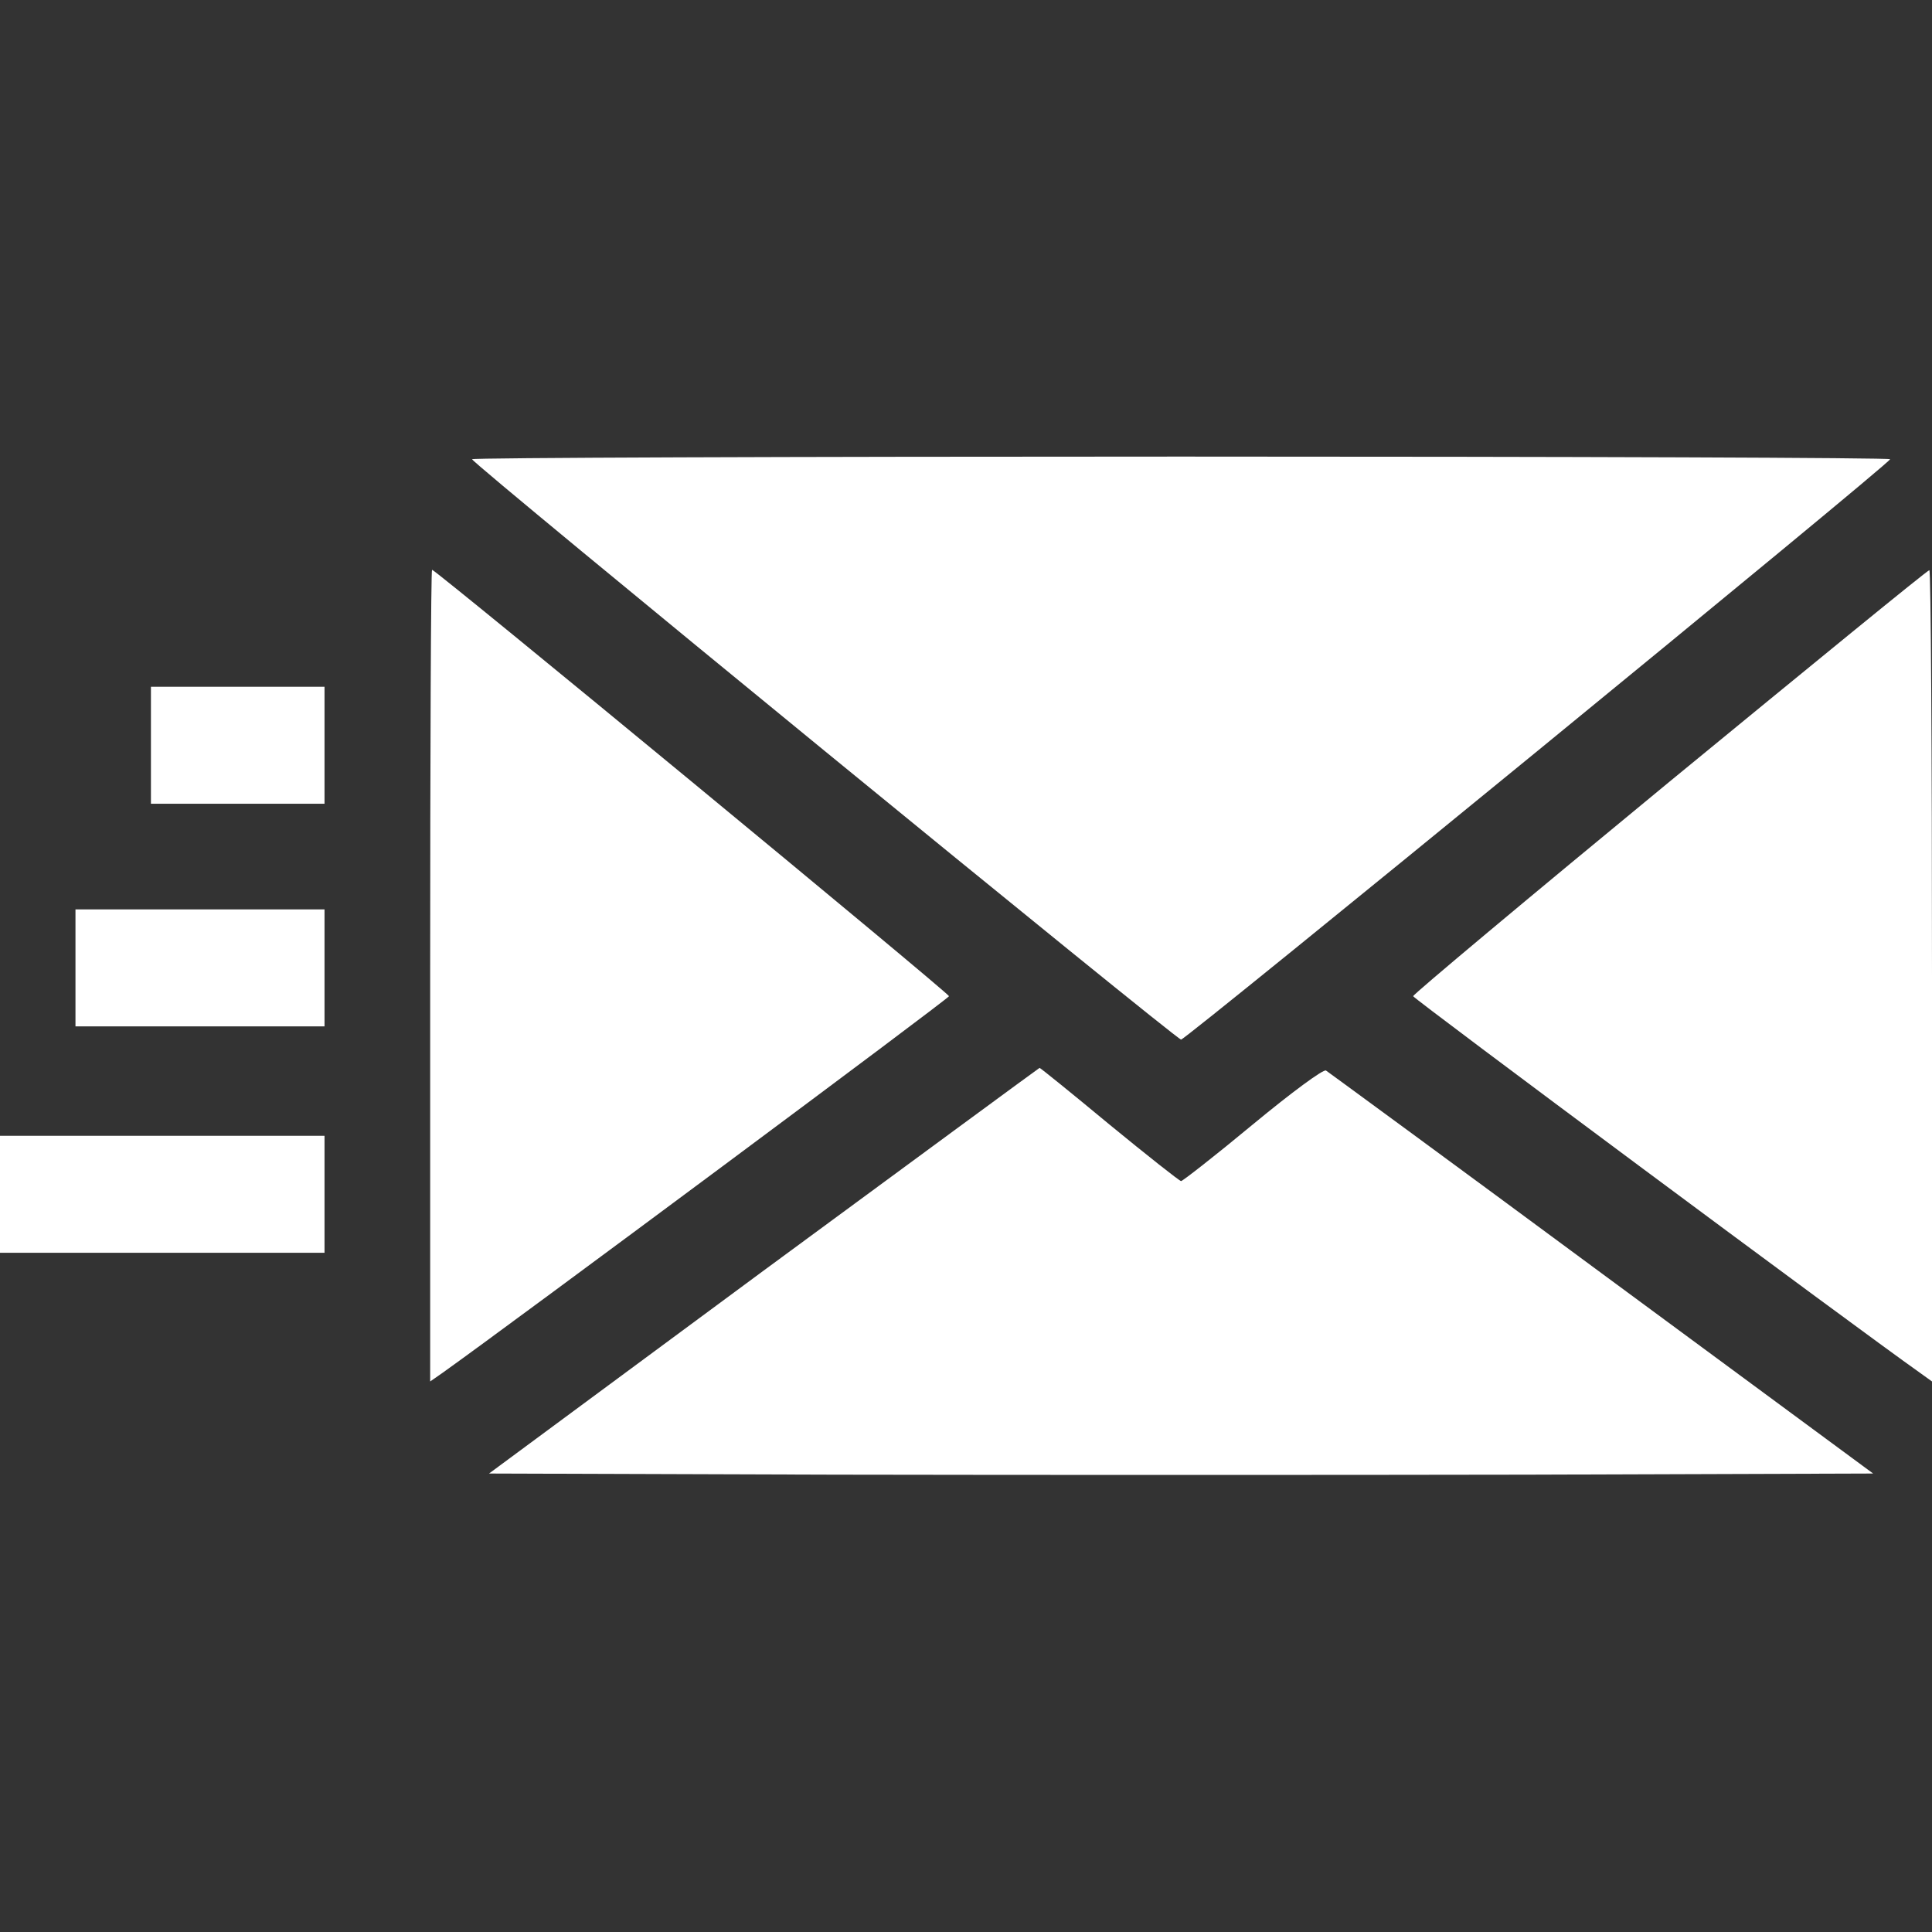<?xml version="1.0" standalone="no"?>
<!DOCTYPE svg PUBLIC "-//W3C//DTD SVG 20010904//EN"
 "http://www.w3.org/TR/2001/REC-SVG-20010904/DTD/svg10.dtd">
<svg version="1.0" xmlns="http://www.w3.org/2000/svg"
 width="512pt" height="512pt" viewBox="0 0 512 512"
 preserveAspectRatio="xMidYMid meet" fill="white">
<rect x="0" y="0" width="512" height="512" fill="#333333" stroke="none"/>
<g transform="translate(0,512) scale(0.1,-0.1)" stroke="none">
<path d="M1251 3903 c1 -12 1866 -1538 1879 -1538 13 0 1878 1526 1879 1538 1
4 -845 7 -1879 7 -1034 0 -1880 -3 -1879 -7z"/>
<path d="M1140 2534 l0 -1075 33 23 c184 131 1342 992 1342 998 0 8 -1360
1130 -1370 1130 -3 0 -5 -484 -5 -1076z"/>
<path d="M4425 3049 c-374 -308 -680 -564 -680 -569 0 -6 1158 -867 1343 -998
l32 -23 0 1075 c0 592 -3 1076 -7 1075 -5 0 -314 -253 -688 -560z"/>
<path d="M400 3145 l0 -155 230 0 230 0 0 155 0 155 -230 0 -230 0 0 -155z"/>
<path d="M200 2555 l0 -155 330 0 330 0 0 155 0 155 -330 0 -330 0 0 -155z"/>
<path d="M2024 1753 l-728 -538 917 -3 c504 -1 1330 -1 1834 0 l917 3 -720
531 c-395 292 -724 533 -730 537 -7 4 -90 -57 -194 -143 -100 -83 -186 -150
-190 -150 -4 0 -90 68 -190 150 -100 83 -183 150 -185 150 -1 0 -330 -242
-731 -537z"/>
<path d="M0 1955 l0 -155 430 0 430 0 0 155 0 155 -430 0 -430 0 0 -155z"/>
</g>
</svg>
